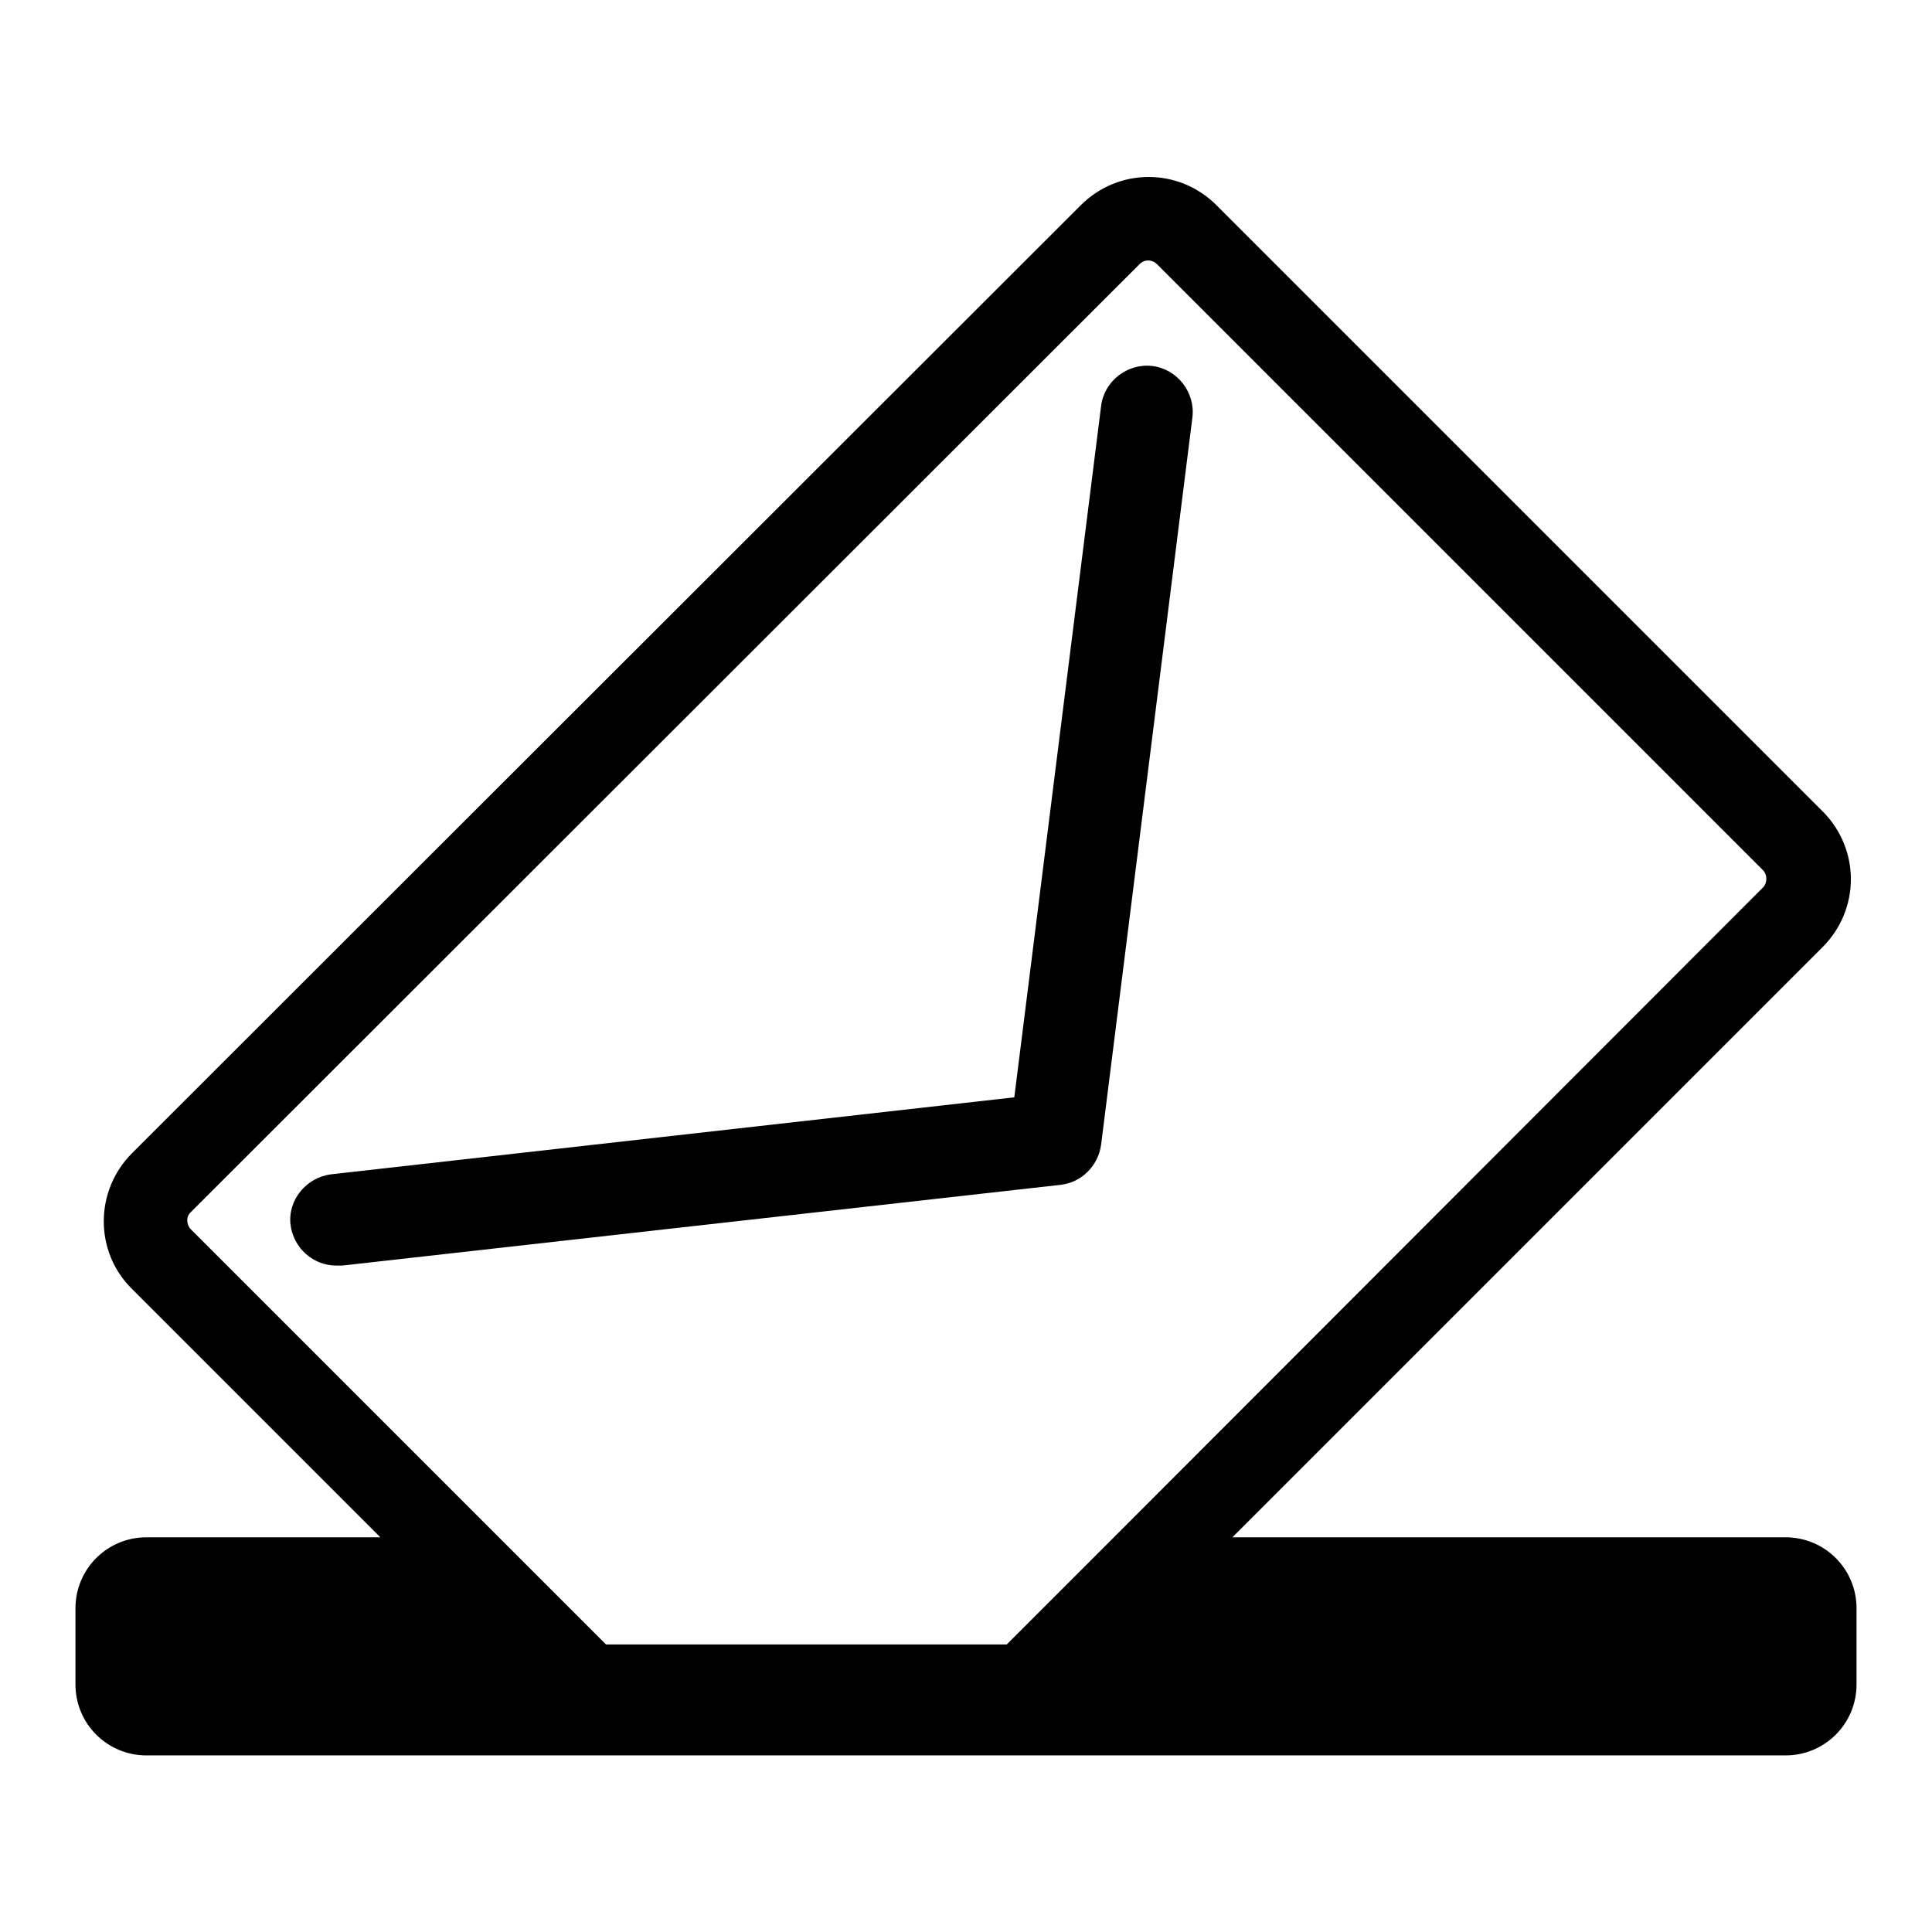 <?xml version="1.0" encoding="utf-8"?>
<!-- Svg Vector Icons : http://www.onlinewebfonts.com/icon -->
<!DOCTYPE svg PUBLIC "-//W3C//DTD SVG 1.1//EN" "http://www.w3.org/Graphics/SVG/1.1/DTD/svg11.dtd">
<svg version="1.1" xmlns="http://www.w3.org/2000/svg" xmlns:xlink="http://www.w3.org/1999/xlink" x="0px" y="0px" viewBox="0 0 256 256" enable-background="new 0 0 256 256" xml:space="preserve">
<g><g><path fill="#000000" d="M236.6,203.7h-73.3l78.2-78.2c5-5,5-13,0-18l-80.3-80.3c-5-5-13-5-18,0L17.5,152.8c-5,5-5,13.1,0,18l32.9,32.9H19.4c-5.2,0-9.4,4.2-9.4,9.4v10.1c0,5.2,4.2,9.4,9.4,9.4h217.2c5.2,0,9.4-4.2,9.4-9.4v-10.1C246,207.9,241.8,203.7,236.6,203.7z M80.3,217.9L66,203.6l0,0l-40.7-40.7c-0.6-0.6-0.7-1.7,0-2.3L151,35c0.7-0.7,1.7-0.6,2.3,0l80.3,80.3c0.6,0.6,0.6,1.7,0,2.3l-86,86.1l-14.2,14.2L80.3,217.9L80.3,217.9z M152.7,48.5c-3.3-0.4-6.4,2-6.8,5.3l-11.5,91.6l-90.5,10.2c-3.3,0.4-5.8,3.4-5.4,6.7c0.4,3.1,3,5.4,6.1,5.4c0.2,0,0.5,0,0.7,0l95.2-10.7c2.8-0.3,5-2.5,5.4-5.3L158,55.3C158.4,52,156,48.9,152.7,48.5z"/></g></g>
</svg>